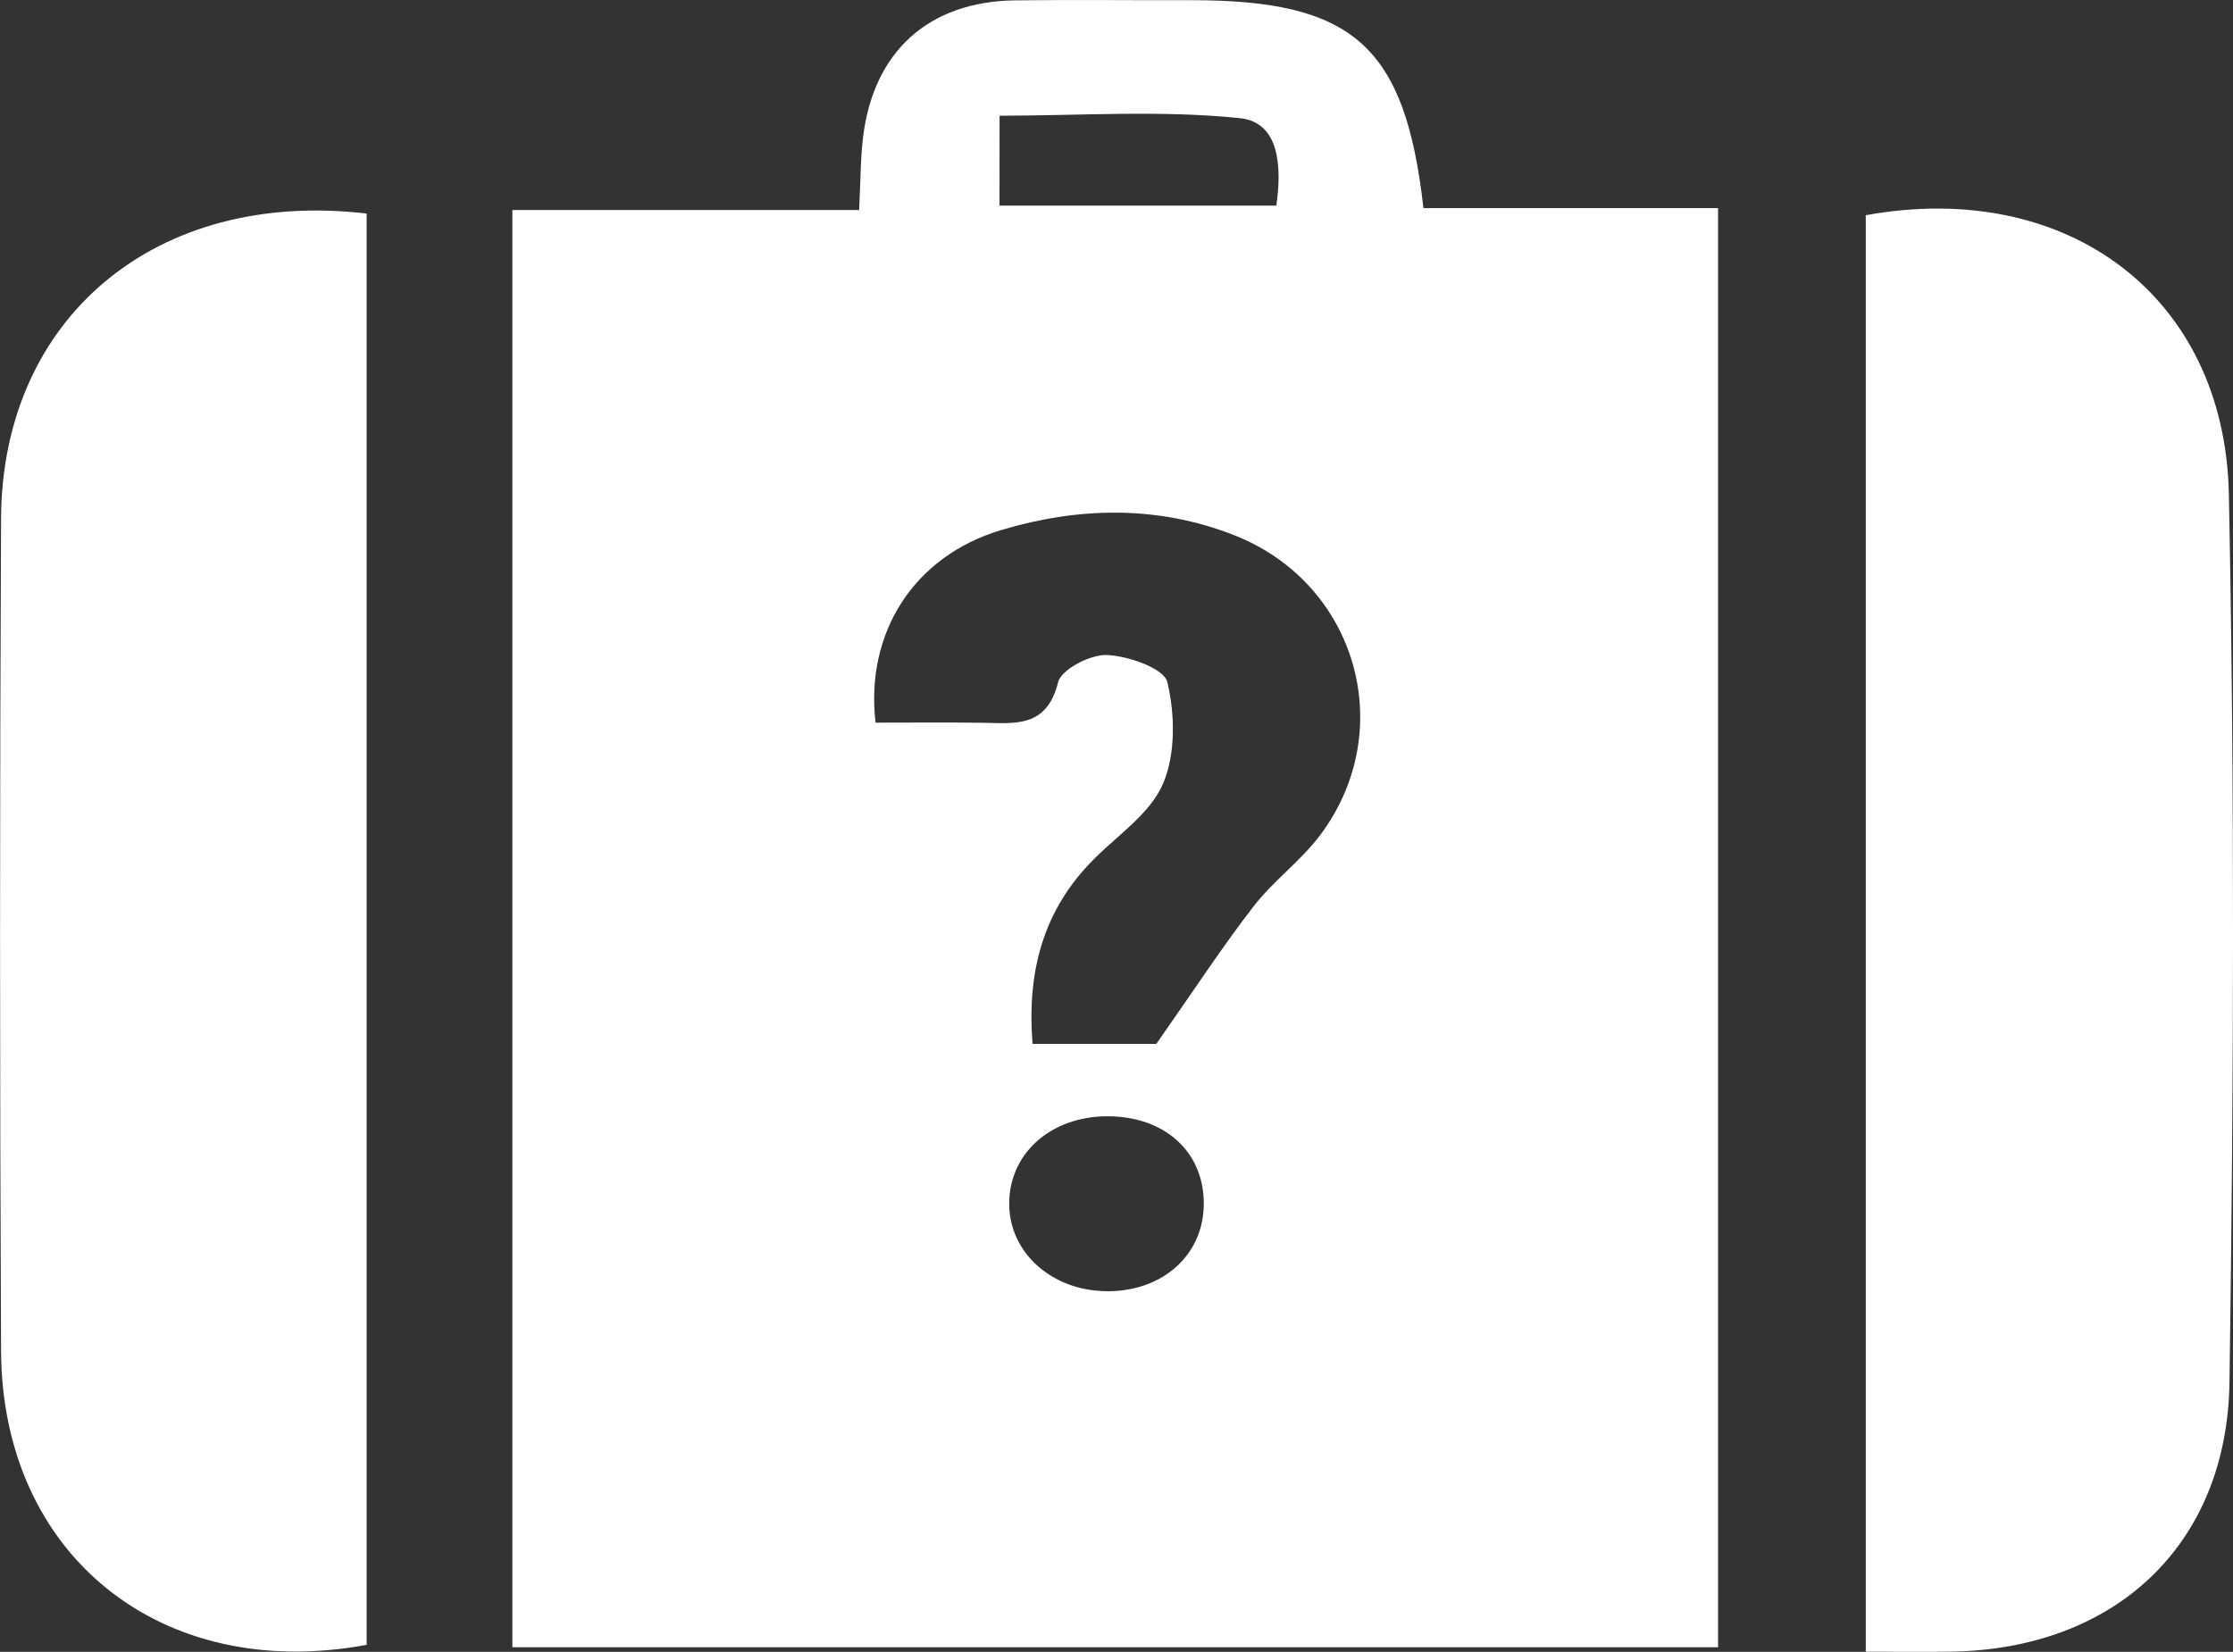 <svg id="Layer_1" data-name="Layer 1" xmlns="http://www.w3.org/2000/svg" viewBox="0 0 909.46 672.93"><rect x="0" y="0" width="909.46" height="672.93" fill="#333333" stroke="none"/><defs><style>.cls-1{fill:#fff;}</style></defs><title>0</title><path class="cls-1" d="M208.68,671.06V85.55H349.91c.59-11.64.52-20.64,1.58-29.5C355.66,21,378.23.62,413.37.15c23.85-.31,47.72,0,71.58-.07C551,0,572.27,18.5,579.74,84.78h120V671.06ZM356.6,294.4c14.28,0,28.88-.17,43.49.05,13.31.2,26.2,2.16,30.85-16.48,1.32-5.32,13.21-11.44,20-11.13,8.72.41,23.18,5.48,24.51,11.07,3.11,13.14,3.4,29.29-1.78,41.38S455.42,340.07,445.53,350c-20.77,20.76-27.32,45.92-25,75.26h50.42c15.55-22.17,26.93-39.65,39.66-56.09,8.1-10.46,19.32-18.54,27.21-29.14,31.91-42.83,14.68-102.33-35-121.94-31.28-12.35-63.6-11.56-95-2.17C372.07,226.59,352.34,257.89,356.6,294.4Zm94,231.64c22.43.2,39-14.17,39.65-34.4.71-21.72-15.25-36.8-39-36.88-23.44-.08-40.61,15.4-40.21,36.26C411.36,510.58,428.63,525.85,450.58,526ZM407.08,83.76H519.83C522.15,67.6,521,49.8,505,48.14c-32.27-3.35-65.13-1-97.89-1Z"/><path class="cls-1" d="M759.9,672.87V87.67c81.92-14.88,146.26,32.89,147.88,113.7,2.42,120.56,2,241.21.25,361.79-1,66.62-47,108.71-113.39,109.69C783.55,673,772.47,672.87,759.9,672.87Z"/><path class="cls-1" d="M149.33,87V670.08C65.53,685.65.82,633.46.43,550.31q-.81-169.5,0-339C.8,129.52,63.45,76.91,149.33,87Z"/></svg>